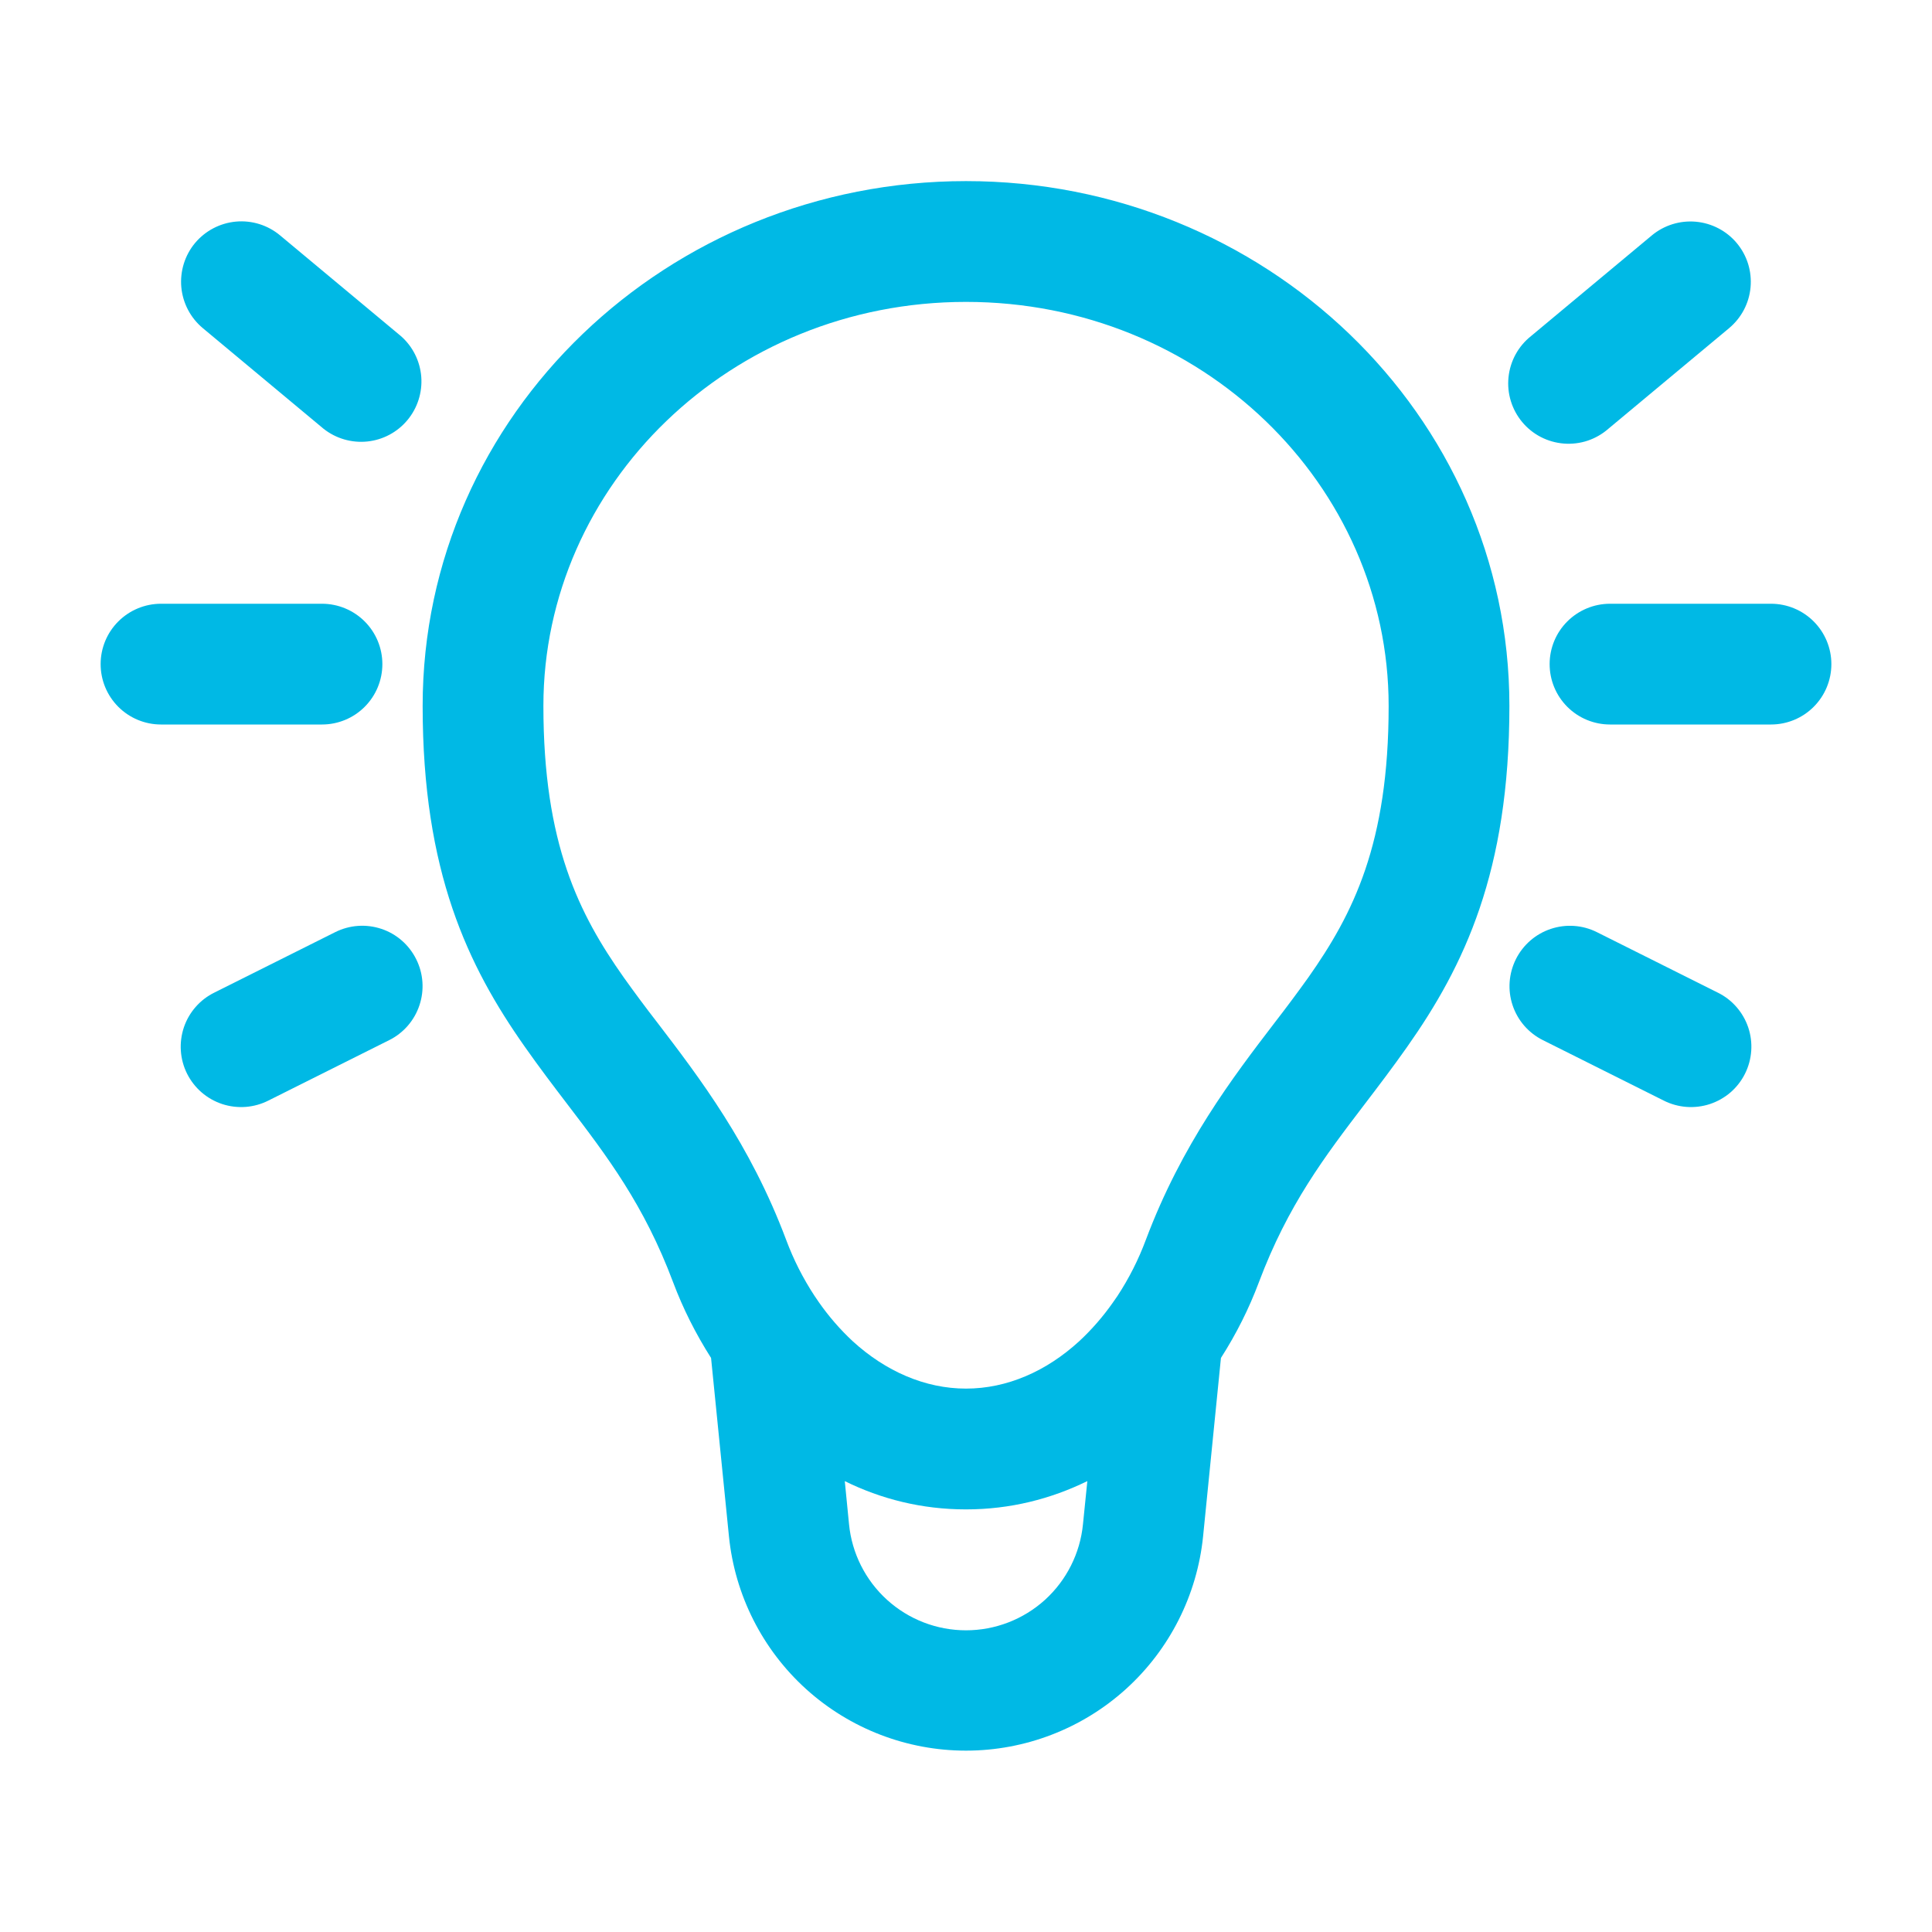 <svg xmlns="http://www.w3.org/2000/svg" width="46" height="46" viewBox="0 0 46 46" fill="none"><path d="M23 7.188C28.612 7.188 33.063 11.548 33.063 16.809C33.063 20.087 32.219 21.756 31.15 23.274C30.907 23.614 30.641 23.972 30.351 24.347C29.346 25.66 28.139 27.242 27.282 29.52C27.107 29.99 26.88 30.439 26.605 30.858L26.498 31.012C26.263 31.347 25.994 31.657 25.693 31.936C24.915 32.648 23.98 33.062 23 33.062C22.023 33.062 21.085 32.648 20.305 31.936C20.005 31.657 19.735 31.346 19.5 31.01L19.395 30.856C19.12 30.438 18.893 29.99 18.718 29.52C17.862 27.24 16.654 25.66 15.65 24.346C15.376 23.993 15.11 23.635 14.851 23.272C13.783 21.758 12.938 20.087 12.938 16.807C12.938 11.548 17.39 7.188 23 7.188ZM29.07 32.332C29.438 31.757 29.741 31.15 29.973 30.531C30.667 28.685 31.541 27.537 32.499 26.281C32.825 25.854 33.16 25.413 33.502 24.928C34.862 22.996 35.938 20.759 35.938 16.807C35.938 9.854 30.092 4.312 23 4.312C15.909 4.312 10.063 9.854 10.063 16.809C10.063 20.758 11.138 22.996 12.499 24.928C12.84 25.413 13.175 25.854 13.501 26.281C14.46 27.537 15.334 28.685 16.027 30.531C16.259 31.15 16.564 31.757 16.93 32.332L17.356 36.58C17.497 37.978 18.153 39.275 19.195 40.218C20.238 41.16 21.594 41.682 23 41.682C24.406 41.682 25.762 41.16 26.805 40.218C27.848 39.275 28.503 37.978 28.645 36.58L29.07 32.332ZM25.889 35.265L25.785 36.292C25.717 36.983 25.394 37.625 24.88 38.092C24.365 38.558 23.695 38.817 23 38.817C22.305 38.817 21.635 38.558 21.121 38.092C20.606 37.625 20.283 36.983 20.215 36.292L20.114 35.265C20.976 35.69 21.944 35.938 23 35.938C24.054 35.938 25.024 35.688 25.887 35.265M4.644 5.786C4.889 5.494 5.239 5.311 5.619 5.276C5.998 5.242 6.376 5.36 6.668 5.604L9.543 8C9.826 8.247 10 8.595 10.03 8.969C10.059 9.343 9.941 9.714 9.701 10.002C9.461 10.291 9.117 10.474 8.744 10.512C8.371 10.55 7.997 10.441 7.703 10.208L4.828 7.812C4.536 7.568 4.352 7.218 4.317 6.838C4.283 6.459 4.4 6.079 4.644 5.786ZM41.352 5.788C41.473 5.933 41.565 6.101 41.621 6.281C41.677 6.462 41.697 6.651 41.68 6.839C41.663 7.028 41.609 7.211 41.521 7.378C41.433 7.545 41.313 7.693 41.168 7.814L38.293 10.21C38.149 10.336 37.981 10.432 37.799 10.493C37.617 10.553 37.425 10.576 37.234 10.561C37.043 10.546 36.857 10.493 36.686 10.405C36.516 10.317 36.365 10.196 36.242 10.048C36.12 9.901 36.028 9.731 35.972 9.548C35.916 9.364 35.897 9.172 35.917 8.981C35.937 8.79 35.994 8.605 36.086 8.437C36.178 8.269 36.303 8.121 36.453 8.002L39.328 5.606C39.621 5.362 39.999 5.245 40.378 5.279C40.758 5.314 41.108 5.496 41.352 5.788ZM2.396 15.812C2.396 15.431 2.547 15.066 2.817 14.796C3.087 14.527 3.452 14.375 3.833 14.375H7.667C8.048 14.375 8.414 14.527 8.683 14.796C8.953 15.066 9.104 15.431 9.104 15.812C9.104 16.194 8.953 16.559 8.683 16.829C8.414 17.099 8.048 17.25 7.667 17.25H3.833C3.452 17.25 3.087 17.099 2.817 16.829C2.547 16.559 2.396 16.194 2.396 15.812ZM36.896 15.812C36.896 15.431 37.047 15.066 37.317 14.796C37.587 14.527 37.952 14.375 38.334 14.375H42.167C42.548 14.375 42.914 14.527 43.183 14.796C43.453 15.066 43.604 15.431 43.604 15.812C43.604 16.194 43.453 16.559 43.183 16.829C42.914 17.099 42.548 17.25 42.167 17.25H38.334C37.952 17.25 37.587 17.099 37.317 16.829C37.047 16.559 36.896 16.194 36.896 15.812ZM9.909 22.837C10.08 23.178 10.108 23.573 9.987 23.934C9.867 24.296 9.608 24.595 9.267 24.765L6.392 26.203C6.223 26.289 6.039 26.34 5.85 26.355C5.66 26.369 5.47 26.346 5.29 26.287C5.11 26.227 4.943 26.133 4.8 26.009C4.656 25.885 4.539 25.733 4.454 25.564C4.369 25.394 4.319 25.209 4.306 25.02C4.293 24.831 4.318 24.641 4.378 24.461C4.439 24.281 4.535 24.115 4.66 23.973C4.785 23.83 4.938 23.714 5.108 23.631L7.983 22.193C8.324 22.023 8.719 21.995 9.081 22.116C9.442 22.236 9.739 22.496 9.909 22.837ZM36.093 22.837C36.263 22.497 36.562 22.237 36.923 22.117C37.284 21.996 37.678 22.023 38.019 22.193L40.894 23.631C41.065 23.714 41.217 23.83 41.342 23.973C41.467 24.115 41.563 24.281 41.624 24.461C41.685 24.641 41.709 24.831 41.696 25.02C41.683 25.209 41.633 25.394 41.548 25.564C41.464 25.733 41.346 25.885 41.203 26.009C41.059 26.133 40.892 26.227 40.712 26.287C40.532 26.346 40.342 26.369 40.153 26.355C39.964 26.34 39.779 26.289 39.61 26.203L36.735 24.765C36.394 24.595 36.134 24.296 36.014 23.934C35.893 23.573 35.923 23.178 36.093 22.837Z" fill="#00B9E5"></path></svg>